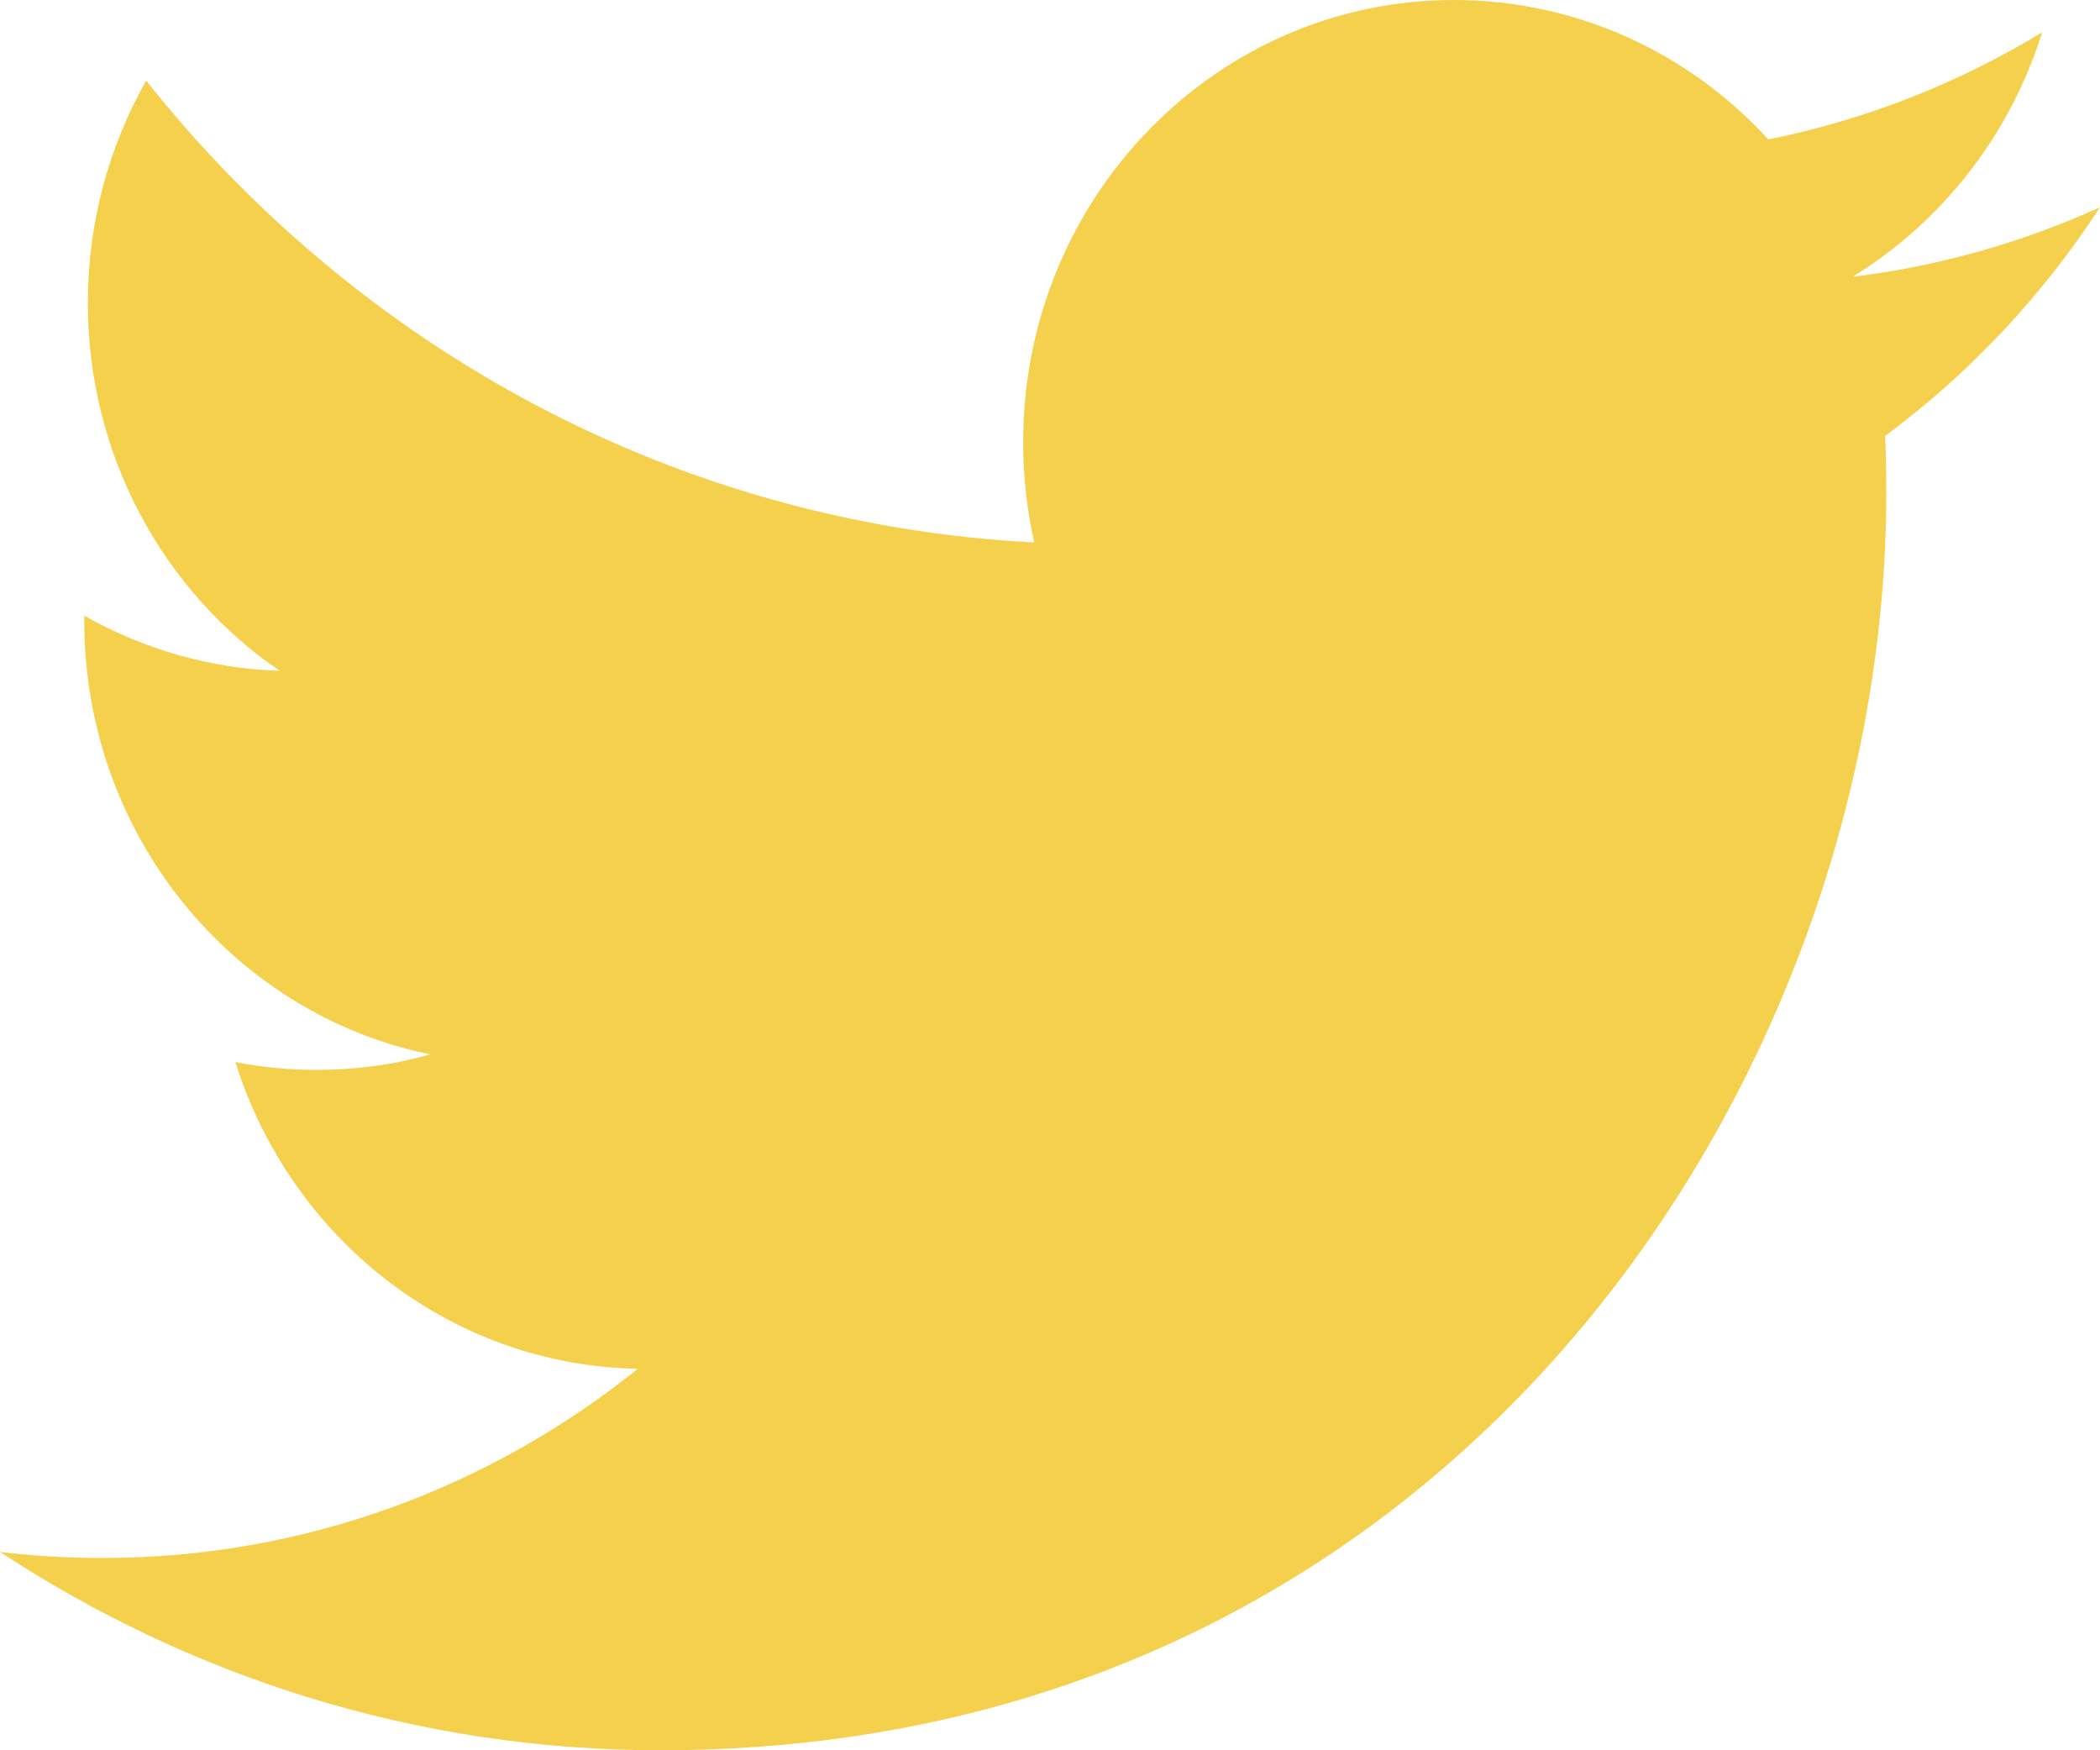 <?xml version="1.0" encoding="UTF-8" standalone="no"?>
<!DOCTYPE svg PUBLIC "-//W3C//DTD SVG 1.1//EN" "http://www.w3.org/Graphics/SVG/1.1/DTD/svg11.dtd">
<svg width="100%" height="100%" viewBox="0 0 30 25" version="1.1" xmlns="http://www.w3.org/2000/svg" xmlns:xlink="http://www.w3.org/1999/xlink" xml:space="preserve" xmlns:serif="http://www.serif.com/" style="fill-rule:evenodd;clip-rule:evenodd;stroke-linejoin:round;stroke-miterlimit:2;">
    <g transform="matrix(1,0,0,1,-67,-2)">
        <g id="Components">
            <g id="_10----Contact" serif:id="10----Contact">
                <g id="Group-6">
                    <g id="Social">
                        <path id="Twitter" d="M92.261,3.991C91.141,2.766 89.541,2 87.769,2C84.373,2 81.617,4.826 81.617,8.311C81.617,8.806 81.67,9.286 81.775,9.748C76.66,9.485 72.126,6.975 69.088,3.152C68.558,4.087 68.255,5.173 68.255,6.329C68.255,8.517 69.341,10.449 70.994,11.581C69.986,11.55 69.035,11.264 68.204,10.794L68.204,10.871C68.204,13.93 70.326,16.482 73.144,17.06C72.628,17.208 72.083,17.282 71.522,17.282C71.125,17.282 70.738,17.244 70.363,17.17C71.147,19.676 73.418,21.502 76.112,21.551C74.006,23.244 71.351,24.253 68.468,24.253C67.972,24.253 67.481,24.225 67,24.167C69.723,25.955 72.96,27 76.435,27C87.757,27 93.947,17.385 93.947,9.044C93.947,8.769 93.942,8.495 93.931,8.226C95.134,7.336 96.178,6.225 97,4.96C95.898,5.461 94.711,5.801 93.466,5.953C94.737,5.173 95.713,3.936 96.173,2.462C94.982,3.185 93.667,3.71 92.261,3.991Z" style="fill:rgb(241,188,2);fill-opacity:0.7;"/>
                    </g>
                </g>
            </g>
        </g>
    </g>
</svg>
